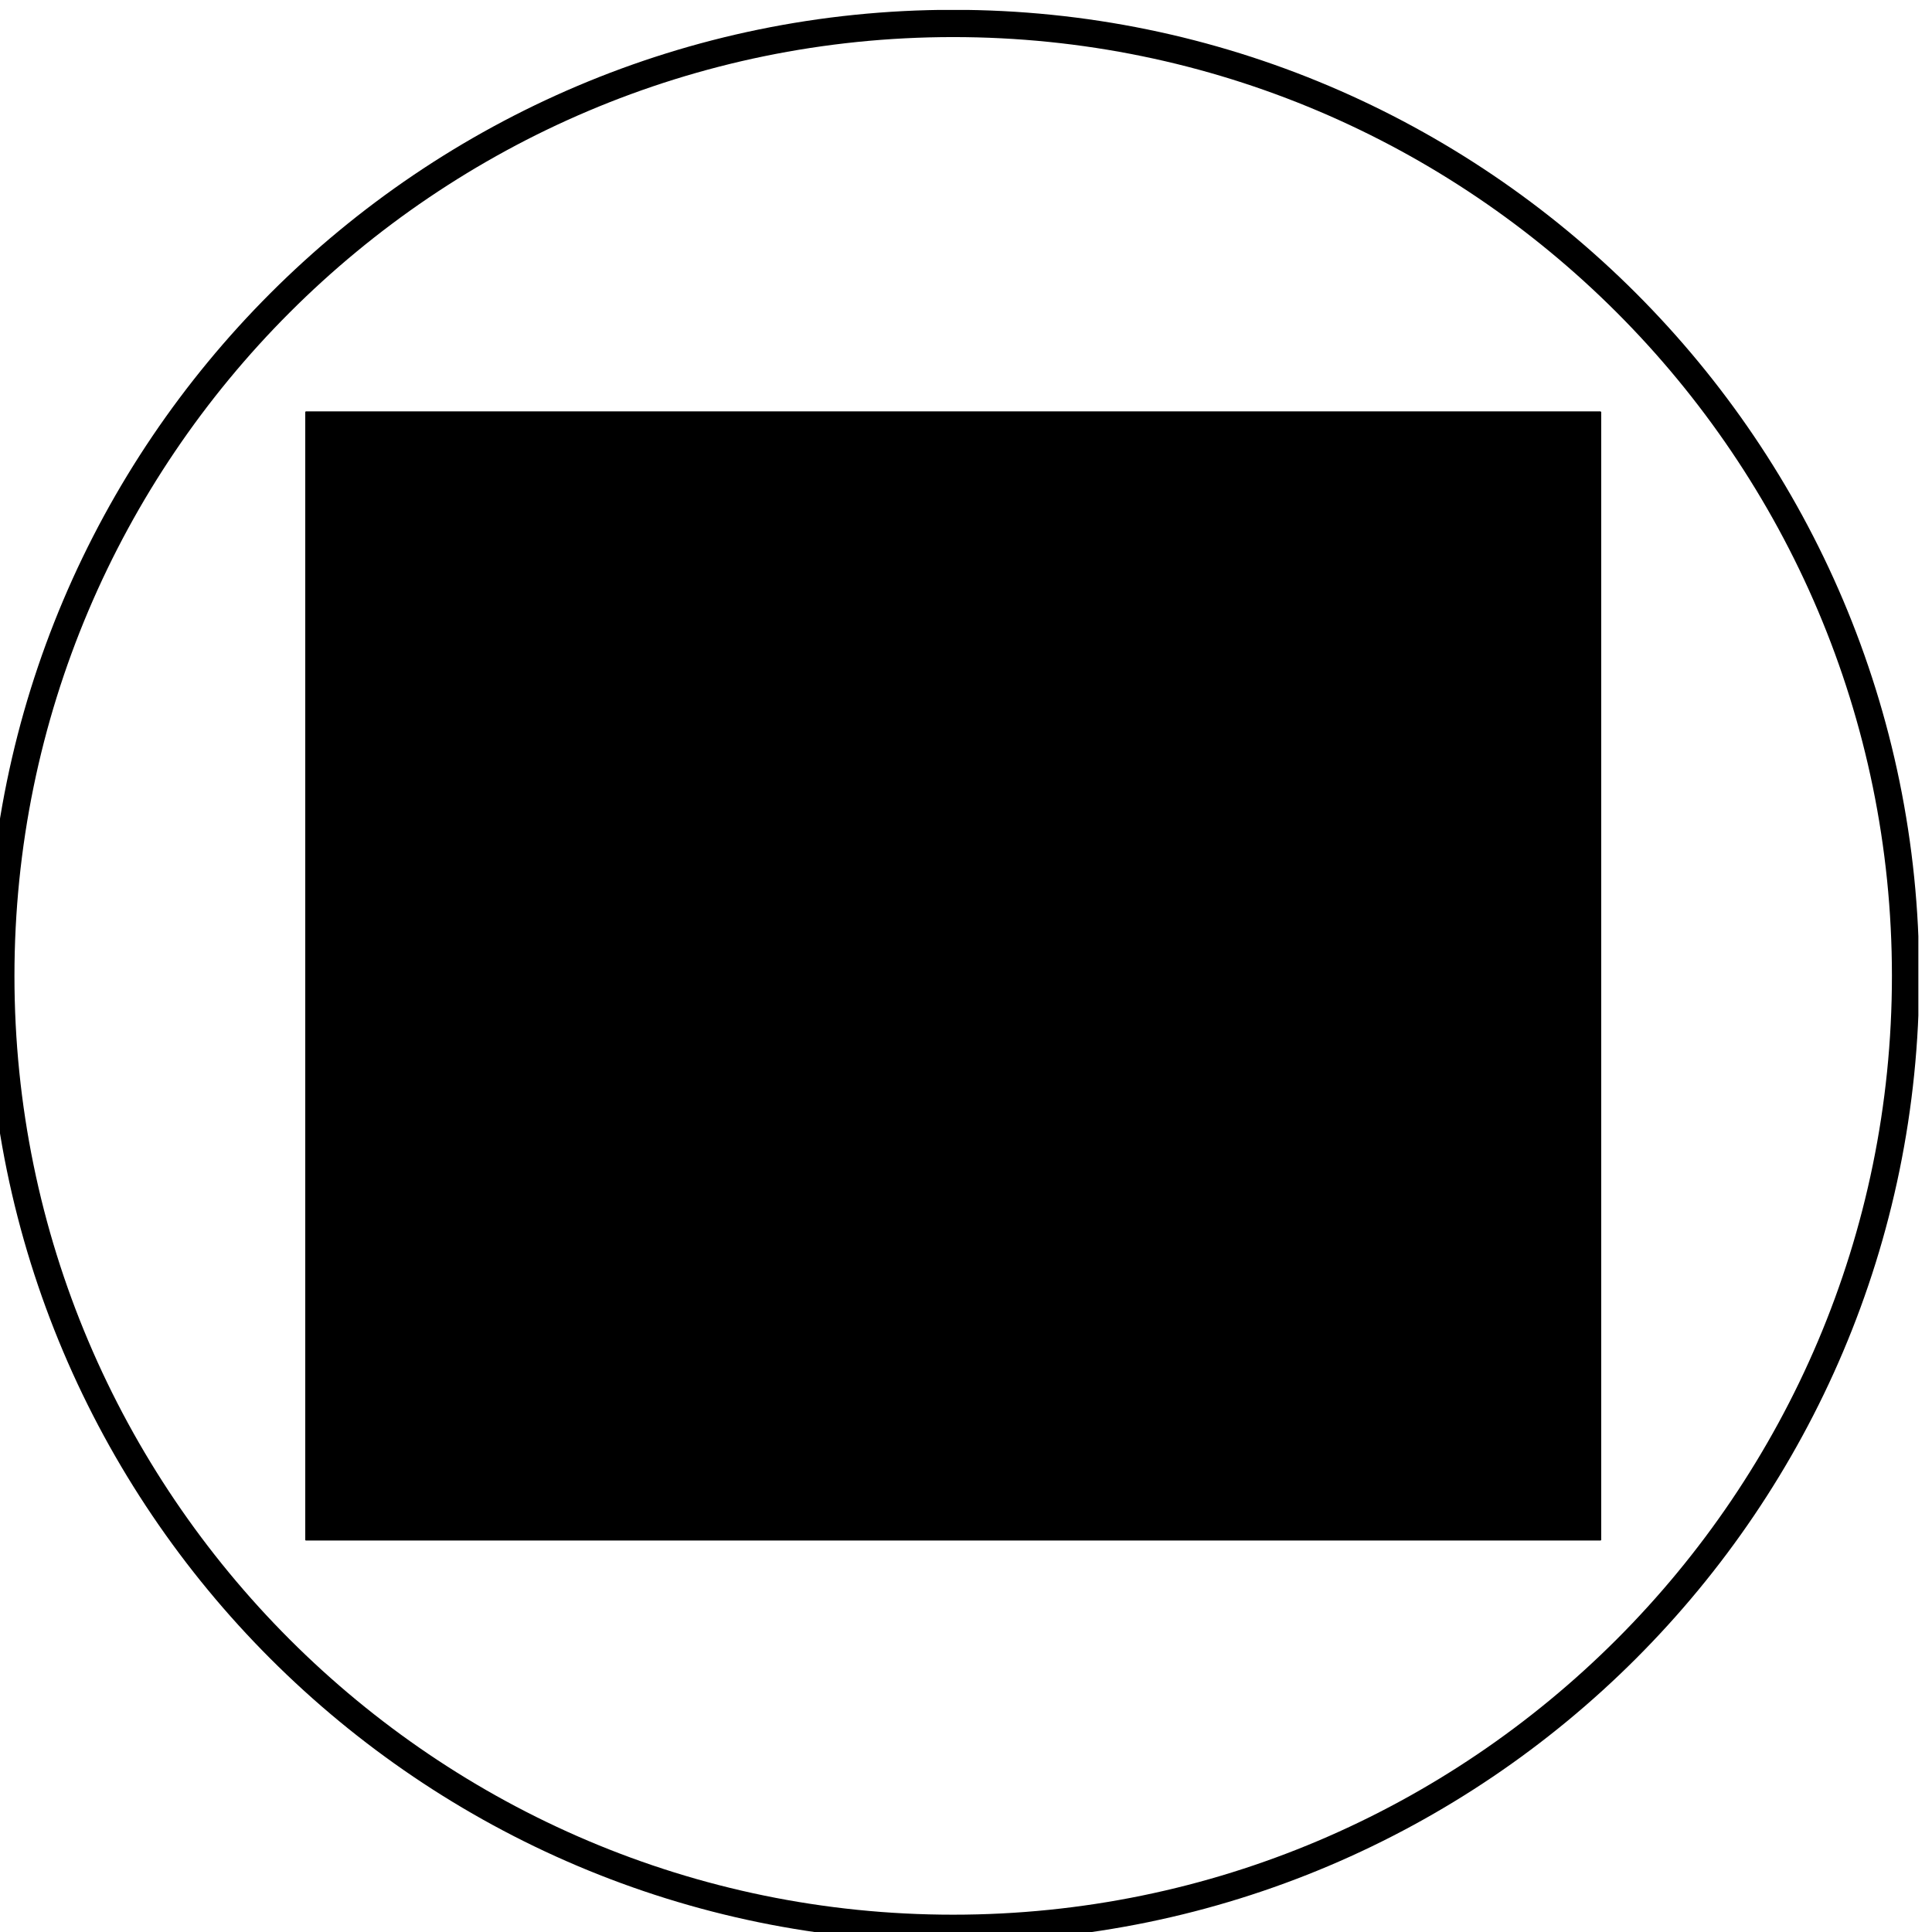 <?xml version="1.0" encoding="UTF-8"?>
<svg xmlns="http://www.w3.org/2000/svg" xmlns:xlink="http://www.w3.org/1999/xlink" version="1.1" id="Ebene_1" x="0px" y="0px" viewBox="0 0 141.73 141.73" style="enable-background:new 0 0 141.73 141.73;" xml:space="preserve">
<style type="text/css">
	.st0{clip-path:url(#SVGID_00000178915090119158321190000005735120446994084256_);}
	.st1{clip-path:url(#SVGID_00000161589256658166432030000001966257187469070978_);}
	.st2{clip-path:url(#SVGID_00000166636604494063939210000002286340938325434539_);}
	.st3{clip-path:url(#SVGID_00000087388037787919081440000016666723929858457771_);fill:none;stroke:#000000;stroke-width:2;}
</style>
<g>
	<g>
		<defs>
			<rect id="SVGID_1_" x="22.42" y="30.21" width="95.01" height="82.78"></rect>
		</defs>
		<defs>
			<polyline id="SVGID_00000048492296018436909920000010383047791844954289_" points="22.42,30.21 118.42,30.21 118.42,113.21      22.42,113.21 22.42,30.21    "></polyline>
		</defs>
		<defs>
			<path id="SVGID_00000086679592996629198890000013550225587979467170_" d="M69.92,142.46c39.14,0,70.87-31.73,70.87-70.87     c0-39.14-31.73-70.87-70.87-70.87C30.79,0.73-0.94,32.46-0.94,71.6C-0.94,110.74,30.79,142.46,69.92,142.46L69.92,142.46z"></path>
		</defs>
		<clipPath id="SVGID_00000023993338023422836220000014719539195257274809_">
			<use xlink:href="#SVGID_1_" style="overflow:visible;"></use>
		</clipPath>
		
			<clipPath id="SVGID_00000031181959260819871030000012296109690176177026_" style="clip-path:url(#SVGID_00000023993338023422836220000014719539195257274809_);">
			<use xlink:href="#SVGID_00000048492296018436909920000010383047791844954289_" style="overflow:visible;"></use>
		</clipPath>
		
			<clipPath id="SVGID_00000179613345293345949980000013521611912340760251_" style="clip-path:url(#SVGID_00000031181959260819871030000012296109690176177026_);">
			<use xlink:href="#SVGID_00000086679592996629198890000013550225587979467170_" style="overflow:visible;"></use>
		</clipPath>
		<path style="clip-path:url(#SVGID_00000179613345293345949980000013521611912340760251_);" d="M101.82,103.56h2.4l11.21-6.38    v-8.62l-23.35-16.1l-13.4-7.72l-0.17-2.71l11.83-20.25l-15.26-8.84l-8.13,13.84l-1.57,3.94l-2.93,4.88l-19.8-9.53l-3.92-1.96    l-0.67,0.13l-13.65,8.06v6.93L101.82,103.56L101.82,103.56z M104.75,105.56h-3.46l-0.23-0.13L22.42,60.39v-9.23l14.93-8.81    l1.67-0.34l4.52,2.26L61.69,53l1.95-3.25l1.56-3.93l9.17-15.62l18.71,10.84L80.55,62.51l0.07,1.03l12.54,7.23l24.28,16.74v10.83    L104.75,105.56L104.75,105.56z"></path>
		<polygon style="clip-path:url(#SVGID_00000179613345293345949980000013521611912340760251_);" points="103.94,99.03 75.63,79.84     49.07,64.53 23,52.63 23.83,50.81 49.98,62.75 76.69,78.14 104.02,96.66 115.92,89.64 116.94,91.36 103.94,99.03   "></polygon>
		<polygon style="clip-path:url(#SVGID_00000179613345293345949980000013521611912340760251_);" points="80.69,60.33 64.05,51.07     65.02,49.33 81.66,58.58 80.69,60.33   "></polygon>
		<path style="clip-path:url(#SVGID_00000179613345293345949980000013521611912340760251_);" d="M74.4,64.63    c-1.69,0-3.54-0.44-6.19-1.3c-5.3-1.73-8.38-5.63-8.5-5.79L59.28,57l1.93-3.22l1.71,1.03l-1.21,2c0.97,1.04,3.47,3.43,7.1,4.61    c5.3,1.73,6.77,1.51,10.29-0.08l0.82,1.82C77.78,64.15,76.18,64.63,74.4,64.63L74.4,64.63z"></path>
		<path style="clip-path:url(#SVGID_00000179613345293345949980000013521611912340760251_);" d="M114.49,104.83L114.49,104.83    L114.49,104.83L114.49,104.83z M103.74,112.99c-0.88,0-1.77-0.21-2.46-0.48c-1.87,0.24-3.08-0.85-3.65-1.97    c-1.47,0.07-2.64-0.27-3.47-1.02c-0.56-0.5-0.85-1.09-1.01-1.59c-0.02,0-0.05,0-0.07,0c-2.47,0-3.63-1.27-4.08-2.38    c-1.76-0.08-2.99-0.56-3.65-1.43c-0.21-0.27-0.34-0.55-0.41-0.81c-1.29-0.03-2.31-0.38-3.06-1.06c-0.48-0.43-0.75-0.92-0.91-1.34    c-2.01-0.04-3.26-1.08-3.88-2.01c-1.2,0.03-2.19-0.28-2.94-0.94c-0.64-0.56-0.96-1.25-1.13-1.82c-1.44,0.06-2.52-0.26-3.25-0.96    c-0.37-0.35-0.58-0.75-0.7-1.1c-1.39-0.04-2.5-0.42-3.29-1.14c-0.49-0.44-0.77-0.94-0.93-1.36c-2.33-0.05-3.57-1.17-4.11-2.14    c-1.79-0.1-3.05-0.59-3.76-1.47c-0.24-0.29-0.38-0.59-0.47-0.87c-0.04,0-0.08-0.01-0.13-0.02c-2.21-0.3-3.21-1.51-3.65-2.33    c-2.23-0.1-3.42-1.34-3.94-2.4c-1.54-0.04-2.71-0.45-3.49-1.22c-0.37-0.37-0.59-0.76-0.72-1.11c-2.28-0.16-3.31-1.27-3.75-2.07    c-1.31-0.02-2.35-0.4-3.11-1.12c-0.56-0.54-0.85-1.16-0.99-1.68c-1.41-0.03-2.49-0.41-3.23-1.12c-0.35-0.34-0.57-0.71-0.71-1.04    c-2.01,0.09-3.35-0.33-4.06-1.29c-0.3-0.4-0.43-0.81-0.48-1.19c-1.55,0.04-2.72-0.26-3.48-0.9c-0.57-0.48-0.79-1.07-0.82-1.47    l0-0.08L24.69,61l1.99,0.21l-0.71,6.82c0.12,0.15,0.92,0.66,3.28,0.38l1.7-0.2l-0.66,1.58l0,0c0,0-0.15,0.44,0.05,0.7    c0.13,0.17,0.73,0.69,3.13,0.42l1.15-0.13l-0.05,1.16l0,0c0,0,0.02,0.35,0.35,0.65c0.46,0.42,1.38,0.6,2.59,0.51l1.11-0.08    l-0.04,1.11l0,0c0,0,0,0.74,0.54,1.24c0.47,0.44,1.24,0.62,2.29,0.54l0.9-0.07l0.16,0.89c0.02,0.1,0.34,1.17,2.37,1.28    c0.16,0.01,0.34,0.01,0.52,0l1.07-0.03l-0.04,1.07v0c0,0,0.02,0.35,0.35,0.66c0.34,0.32,1.09,0.68,2.71,0.6l0.87-0.04l0.16,0.85    c0.06,0.28,0.51,1.72,2.87,1.59l0.86-0.05l0.18,0.84c0.03,0.12,0.38,1.3,2.27,1.56c0.23,0.03,0.49,0.05,0.76,0.05h1.24l-0.26,1.21    l0,0c0,0-0.01,0.18,0.17,0.38c0.19,0.21,0.85,0.71,2.86,0.71h0.81l0.17,0.8c0.04,0.14,0.48,1.52,3.15,1.31l1.05-0.09l0.03,1.06    c0,0,0.04,0.53,0.52,0.95c0.54,0.47,1.47,0.67,2.7,0.58l1.2-0.09l-0.13,1.19l0,0c0,0-0.01,0.34,0.26,0.59    c0.24,0.22,0.88,0.55,2.53,0.31l1.14-0.16v1.15l0,0c0,0,0.02,0.89,0.63,1.41c0.44,0.38,1.13,0.51,2.05,0.39l0.79-0.1l0.28,0.74    c0.06,0.16,0.74,1.65,3.05,1.37l1.12-0.14v1.13c0,0,0.03,0.53,0.48,0.92c0.49,0.43,1.37,0.6,2.53,0.49l1.47-0.14l-0.42,1.42    c0,0-0.03,0.19,0.12,0.38c0.17,0.2,0.8,0.69,2.8,0.63l0.95-0.02l0.07,0.95c0.03,0.25,0.29,1.54,2.57,1.44    c0.17-0.01,0.34-0.02,0.52-0.04l1.16-0.15l-0.04,1.17c0,0.01,0,0.69,0.53,1.15c0.51,0.45,1.43,0.6,2.64,0.43l0.9-0.12l0.21,0.88    c0.09,0.36,0.52,1.53,1.94,1.26l0.3-0.06l0.29,0.12c0.02,0.01,2.67,1.08,3.32-0.23l0.32-0.64l0.71,0.1l0,0    c0.06,0,0.58-0.03,0.9-1.1l0.26-0.88l0.9,0.18c0.01,0,1.23,0.23,1.45-0.46l0.21-0.66l0.69-0.03c0.28-0.02,1.14-0.17,1.64-0.68    l0.15-0.15l0.19-0.08c0.72-0.28,1.49-0.71,1.81-0.98l-1.11-5.76l1.96-0.38l1.23,6.37l-0.05,0.21c-0.26,1.03-1.69,1.82-2.93,2.32    c-0.72,0.64-1.59,0.91-2.18,1.02c-0.61,0.98-1.72,1.27-2.62,1.28c-0.55,1.11-1.4,1.57-2.08,1.71    C105.88,112.67,104.81,112.99,103.74,112.99L103.74,112.99z"></path>
		<polygon style="clip-path:url(#SVGID_00000179613345293345949980000013521611912340760251_);" points="50.09,64.51 49.04,62.81     59.97,56.08 61.02,57.78 50.09,64.51   "></polygon>
		<polygon style="clip-path:url(#SVGID_00000179613345293345949980000013521611912340760251_);" points="76.7,79.87 75.68,78.15     90.06,69.58 91.08,71.3 76.7,79.87   "></polygon>
	</g>
	<g>
		<defs>
			<rect id="SVGID_00000054957237160648176810000001990789621842094739_" x="-1" y="0.73" width="141.73" height="141.73"></rect>
		</defs>
		<clipPath id="SVGID_00000060019181779642952680000009971943486229651865_">
			<use xlink:href="#SVGID_00000054957237160648176810000001990789621842094739_" style="overflow:visible;"></use>
		</clipPath>
		
			<path style="clip-path:url(#SVGID_00000060019181779642952680000009971943486229651865_);fill:none;stroke:#000000;stroke-width:2;" d="    M69.92,141.46c38.52,0,69.87-31.34,69.87-69.87c0-38.52-31.34-69.87-69.87-69.87C31.4,1.73,0.06,33.07,0.06,71.6    C0.06,110.12,31.4,141.46,69.92,141.46L69.92,141.46z"></path>
	</g>
</g>
</svg>
